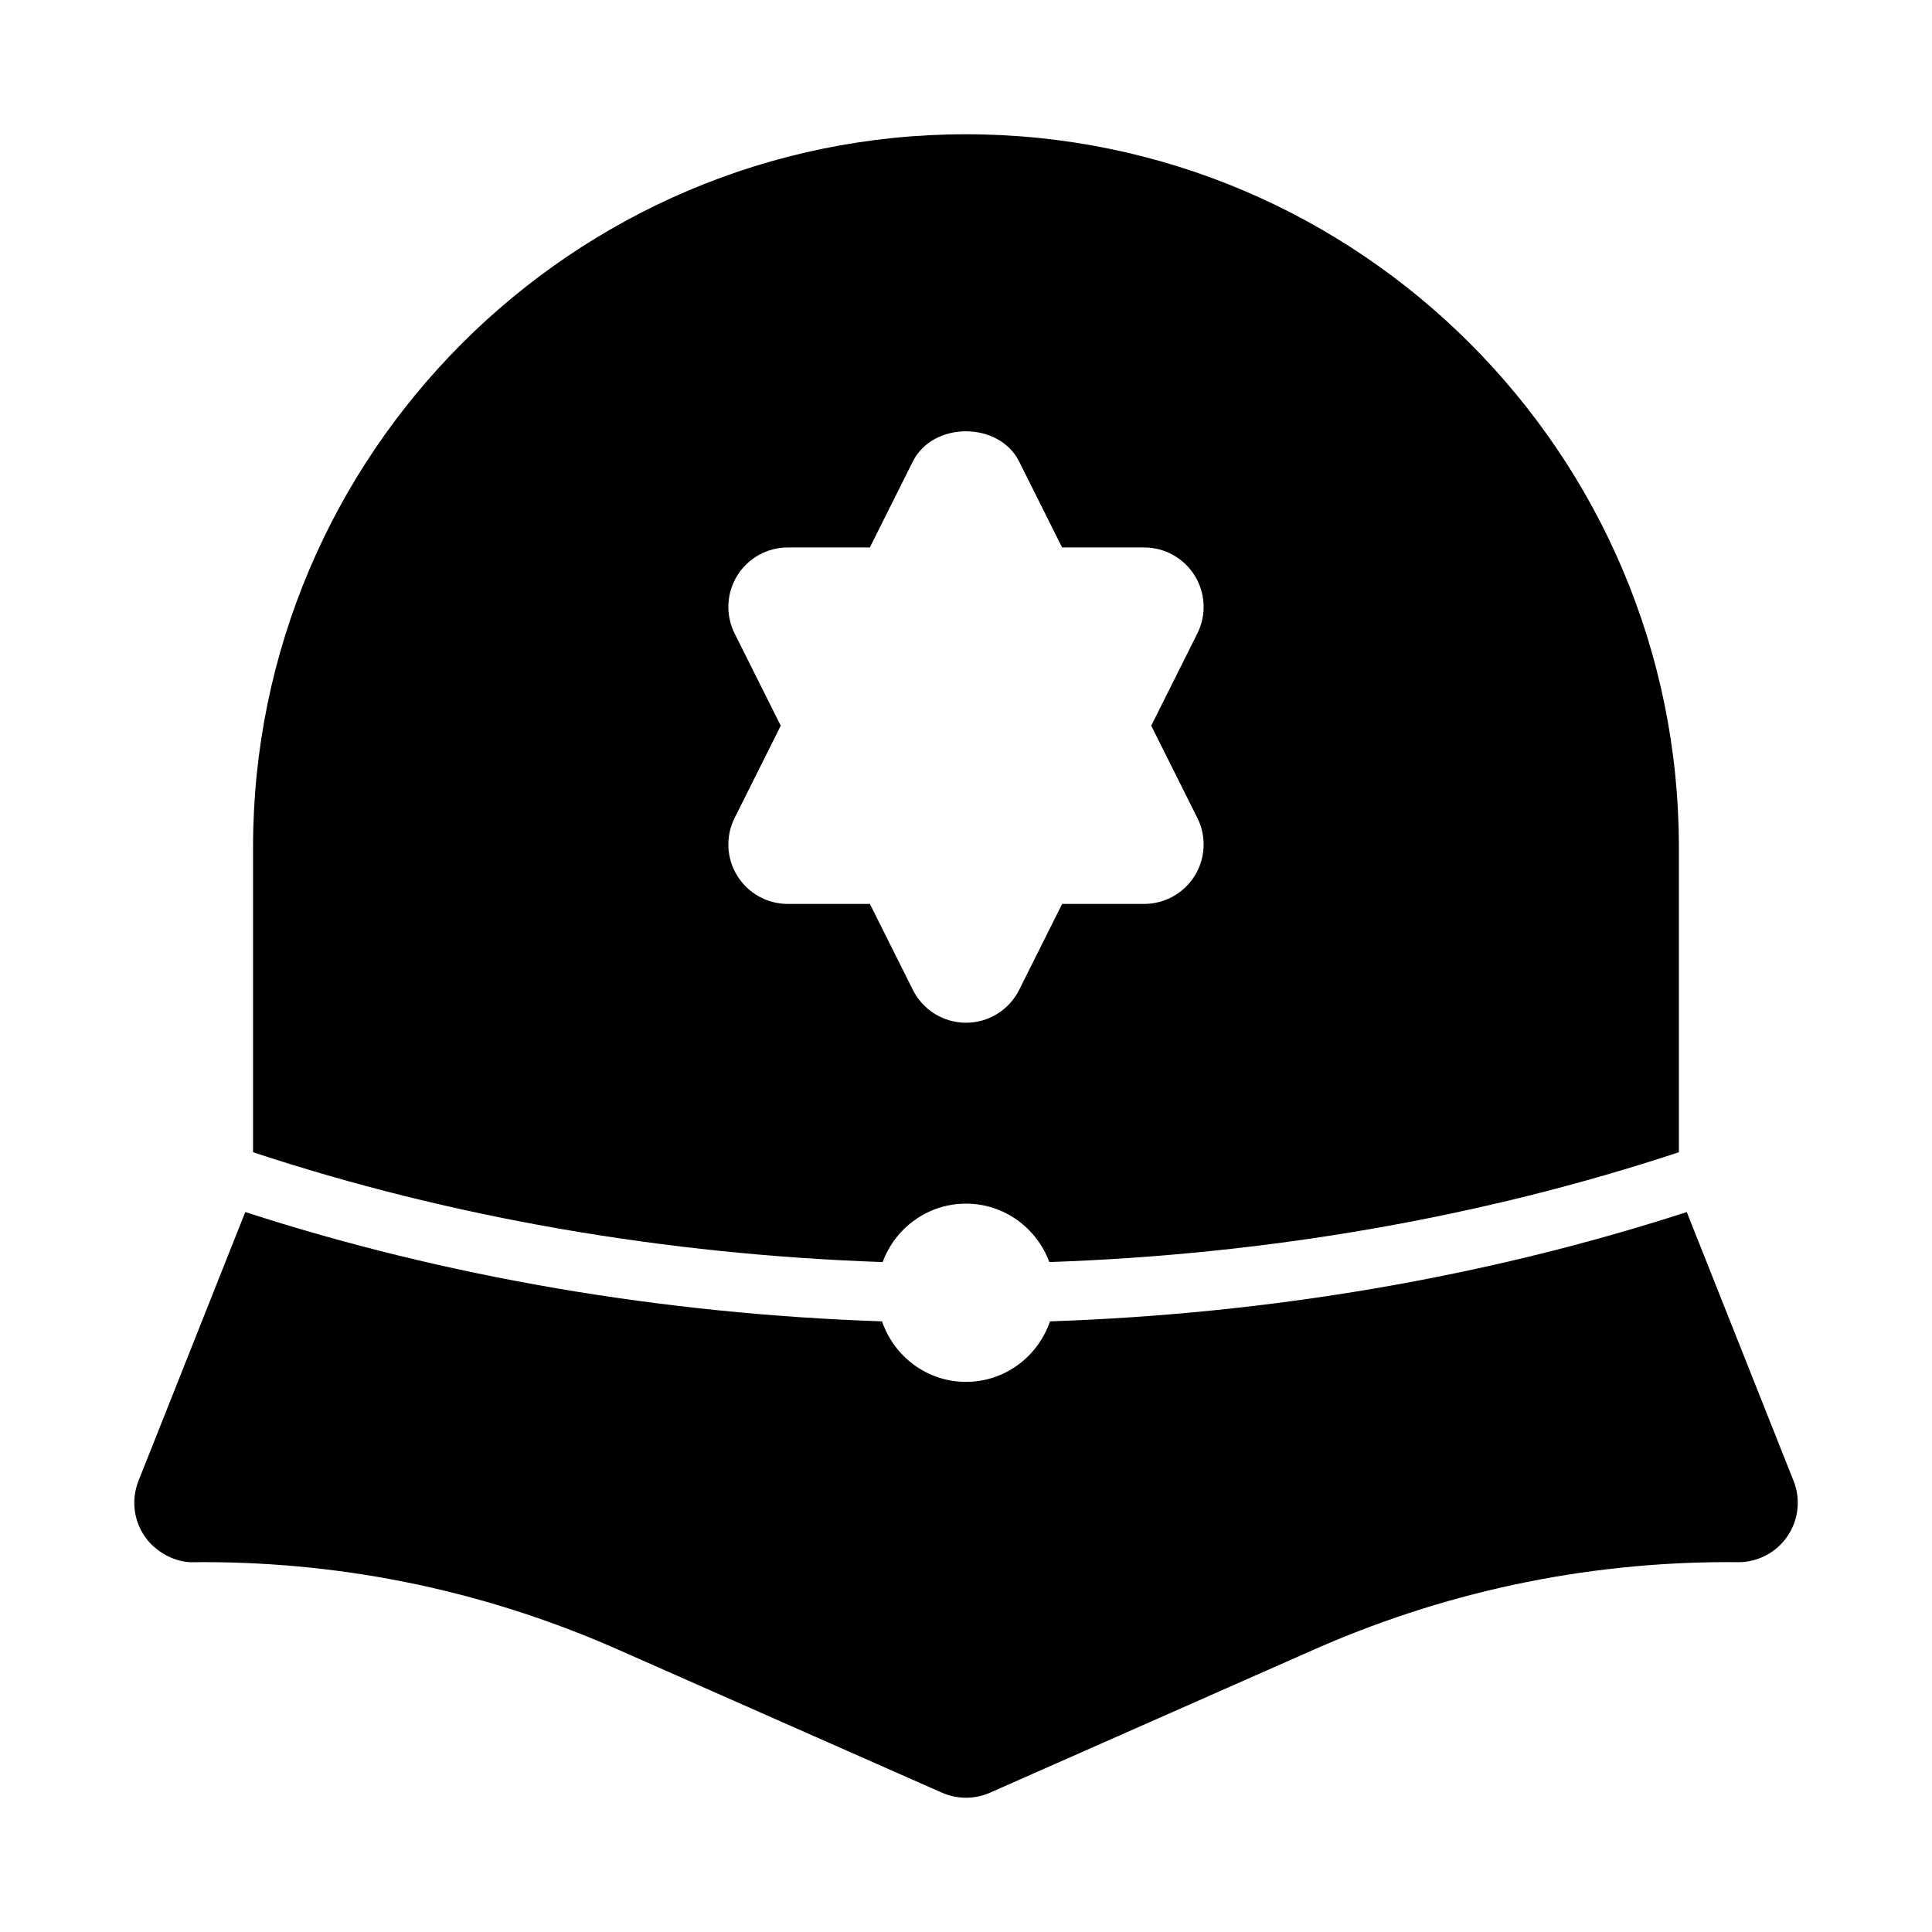<?xml version="1.0" encoding="UTF-8"?>
<!-- Uploaded to: ICON Repo, www.svgrepo.com, Generator: ICON Repo Mixer Tools -->
<svg fill="#000000" width="800px" height="800px" version="1.1" viewBox="144 144 512 512" xmlns="http://www.w3.org/2000/svg">
 <g>
  <path d="m619.31 536.44-28.301-71.238c-53.336 17.312-110.79 27.012-168.75 28.973-3.18 9.293-11.902 16.035-22.254 16.035-10.355 0-19.078-6.742-22.254-16.035-57.965-1.965-115.41-11.66-168.75-28.973l-28.297 71.238c-1.938 4.875-1.324 10.395 1.645 14.715 2.969 4.32 8.395 7.07 13.121 6.844l2.422-0.016c38.637 0 76.105 8.012 111.45 23.863l84.301 37.238c2.035 0.887 4.203 1.332 6.371 1.332s4.336-0.445 6.359-1.34l84.371-37.27c35.285-15.805 72.77-23.832 111.42-23.832l2.519 0.02c5.211 0 10.102-2.582 13.023-6.902 2.938-4.32 3.535-9.809 1.613-14.652z"/>
  <path d="m377.91 478.46c3.328-9.008 11.93-15.484 22.086-15.484 10.152 0 18.754 6.477 22.086 15.484 57.367-1.977 114.21-11.703 166.84-29.109v-80.84c0-104.18-84.746-188.93-188.93-188.93-104.17 0-188.93 84.746-188.93 188.93v80.844c52.637 17.402 109.48 27.129 166.84 29.105zm-39.23-166.59c-2.438-4.875-2.176-10.668 0.691-15.312s7.934-7.473 13.391-7.473h21.754l11.391-22.785c5.336-10.668 22.832-10.668 28.168 0l11.391 22.785h21.762c5.457 0 10.516 2.828 13.391 7.473s3.137 10.441 0.691 15.312l-12.223 24.445 12.223 24.445c2.445 4.875 2.184 10.668-0.691 15.312-2.875 4.648-7.934 7.477-13.391 7.477h-21.754l-11.391 22.785c-2.668 5.336-8.117 8.703-14.082 8.703s-11.414-3.367-14.082-8.703l-11.391-22.785h-21.766c-5.457 0-10.523-2.828-13.391-7.473s-3.129-10.441-0.691-15.312l12.223-24.445z"/>
 </g>
</svg>